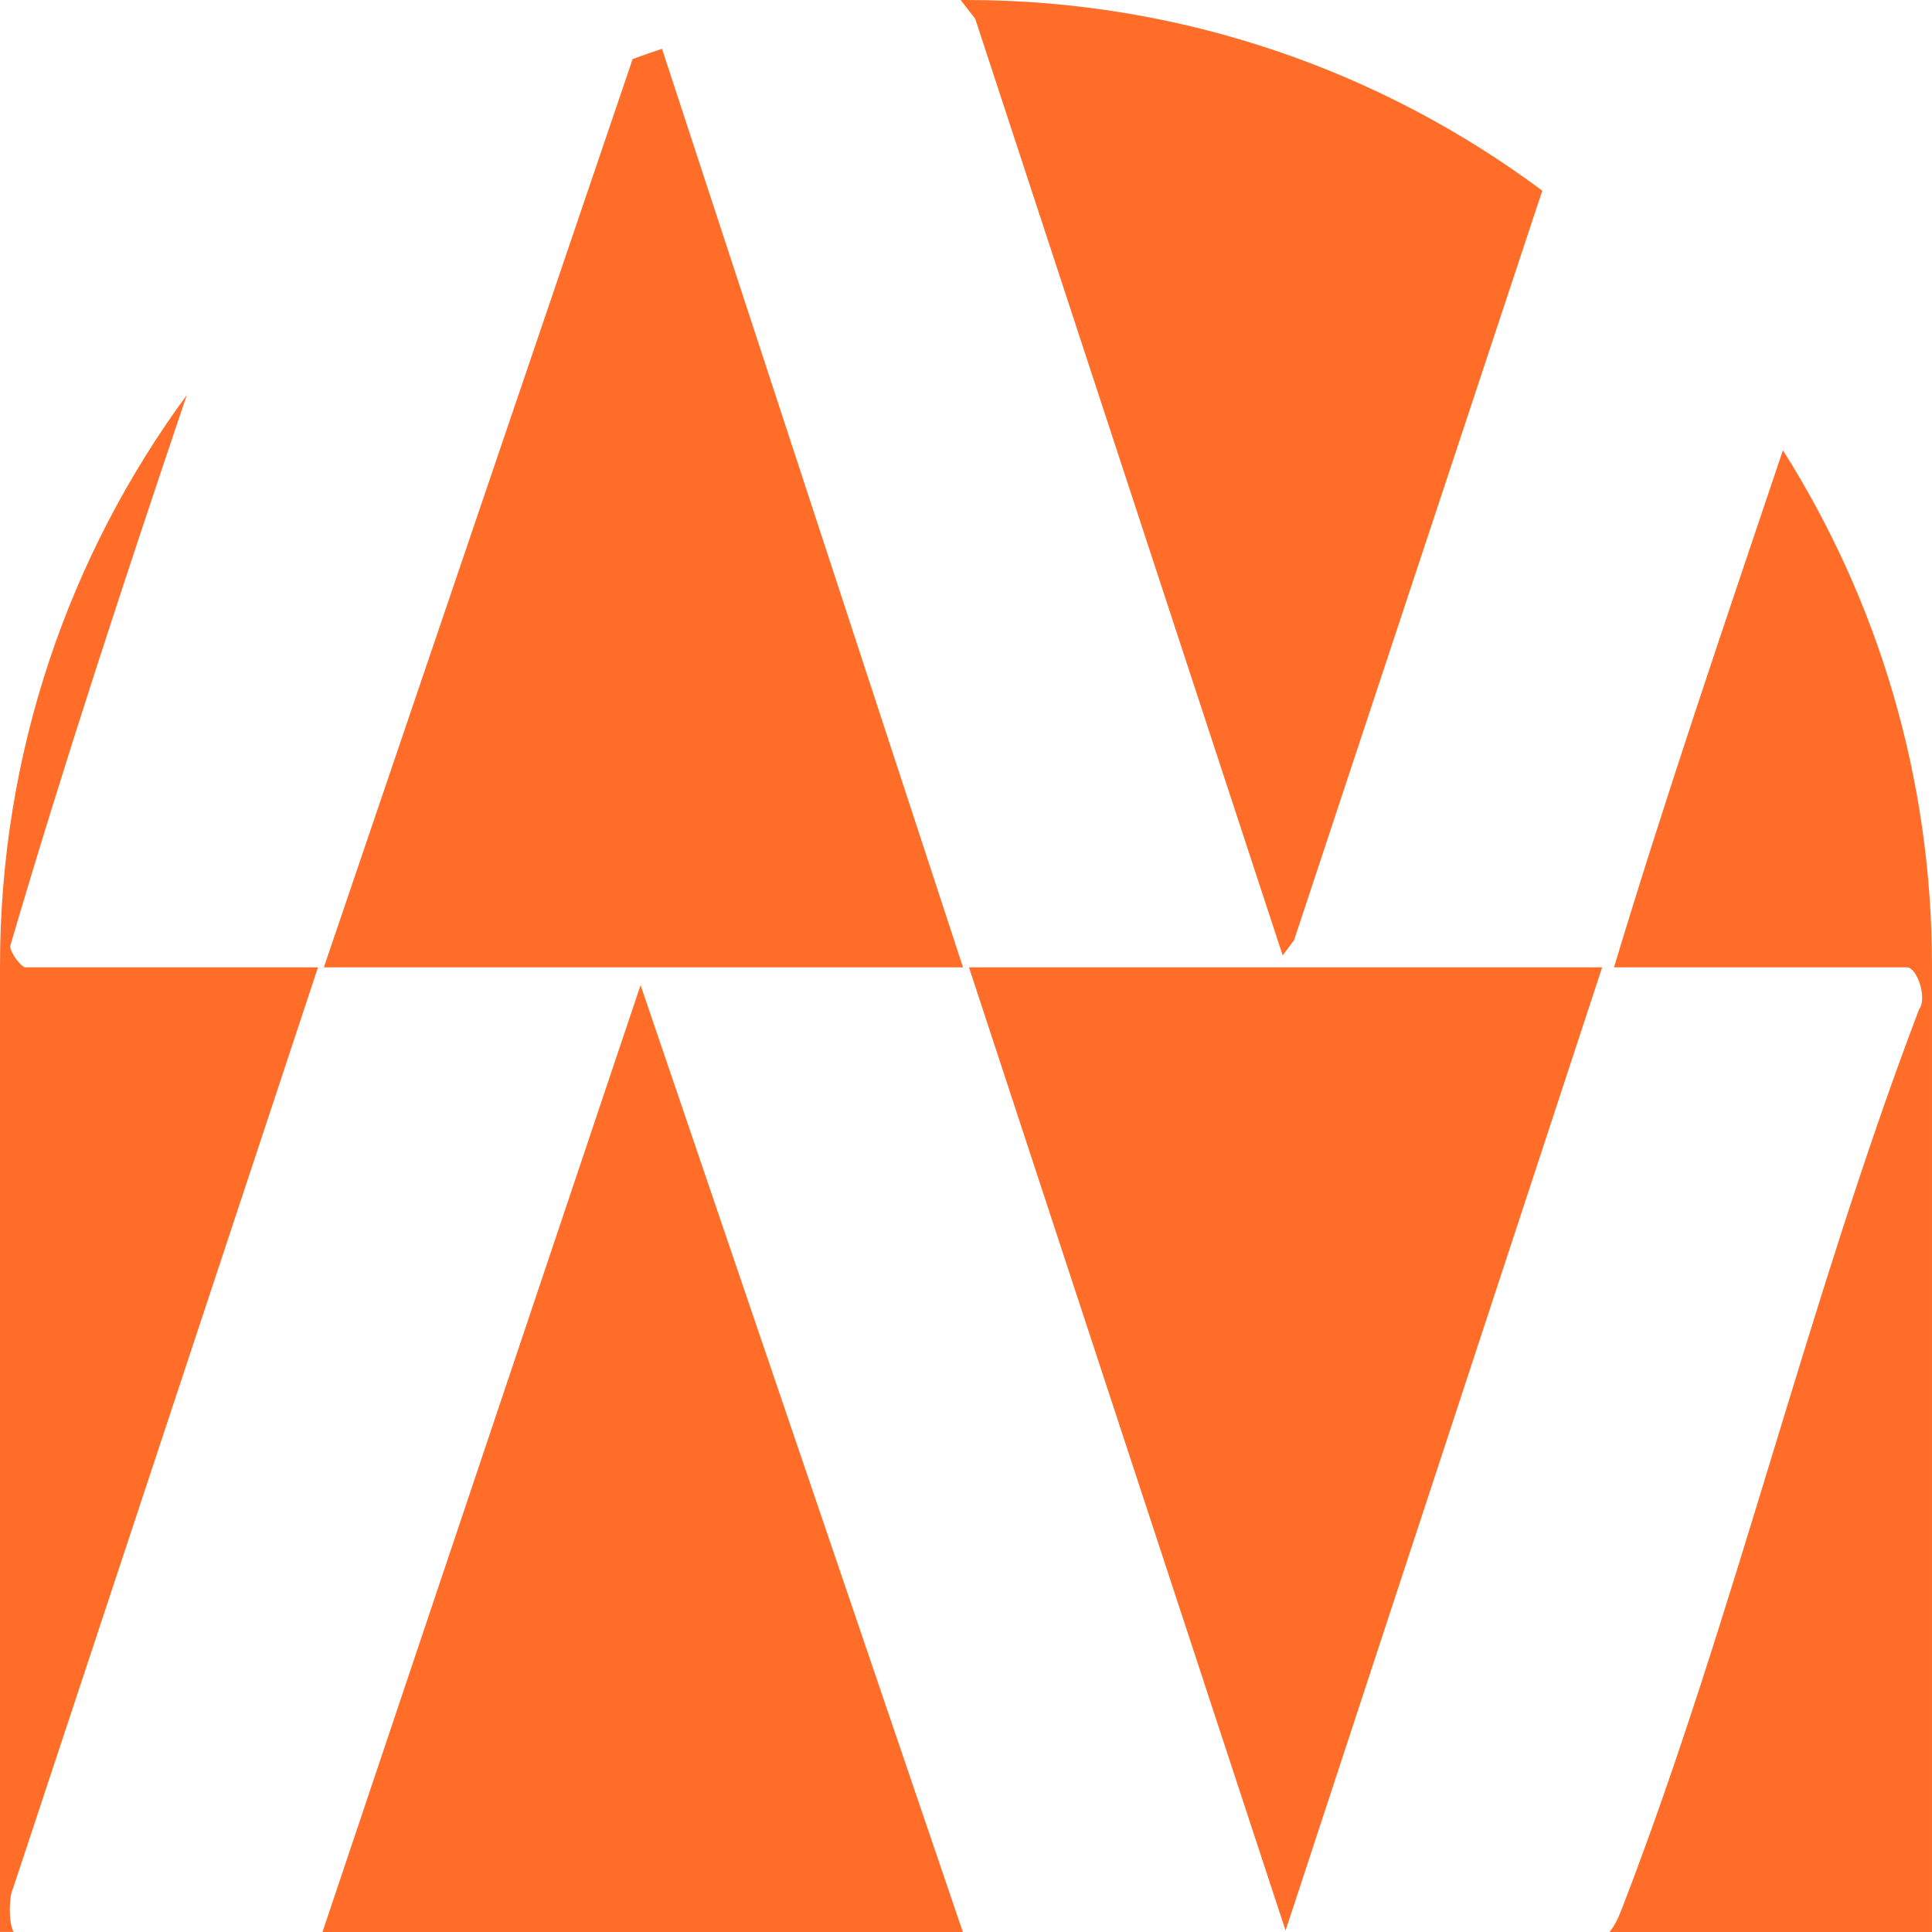 <svg width="251" height="251" viewBox="0 0 251 251" fill="none" xmlns="http://www.w3.org/2000/svg">
<path d="M167.017 250.814L208.148 125.672H125.885L167.017 250.814Z" fill="#FF6D29"/>
<path d="M125.09 251.001L83.222 127.984L41.895 251.001H125.09Z" fill="#FF6D29"/>
<path d="M86.006 6.342C84.726 6.765 83.453 7.209 82.191 7.671L42.076 125.671H125.111L86.006 6.342Z" fill="#FF6D29"/>
<path d="M1.685 245.361L41.313 125.672H3.256C2.609 125.488 1.372 123.799 1.319 122.928C8.376 98.899 16.247 75.08 24.27 51.315C9.012 72.094 0 97.744 0 125.498V250.996H1.756C1.059 249.627 1.191 246.25 1.685 245.358V245.361Z" fill="#FF6D29"/>
<path d="M126.693 2.428L166.641 124.125L168.12 122.145L200.371 24.772C179.471 9.211 153.562 0 125.498 0C125.267 0 125.04 -5.96834e-07 124.809 0.004L126.689 2.428H126.693Z" fill="#FF6D29"/>
<path d="M231.631 58.5C224.116 80.829 216.487 103.138 209.686 125.673H247.743C249.069 125.673 250.413 129.729 249.329 131.112C234.923 168.938 225.3 210.106 210.82 247.698C210.376 248.849 209.903 250.044 209.1 251H250.999V125.502C250.999 100.866 243.9 77.889 231.635 58.504L231.631 58.5Z" fill="#FF6D29"/>
</svg>
